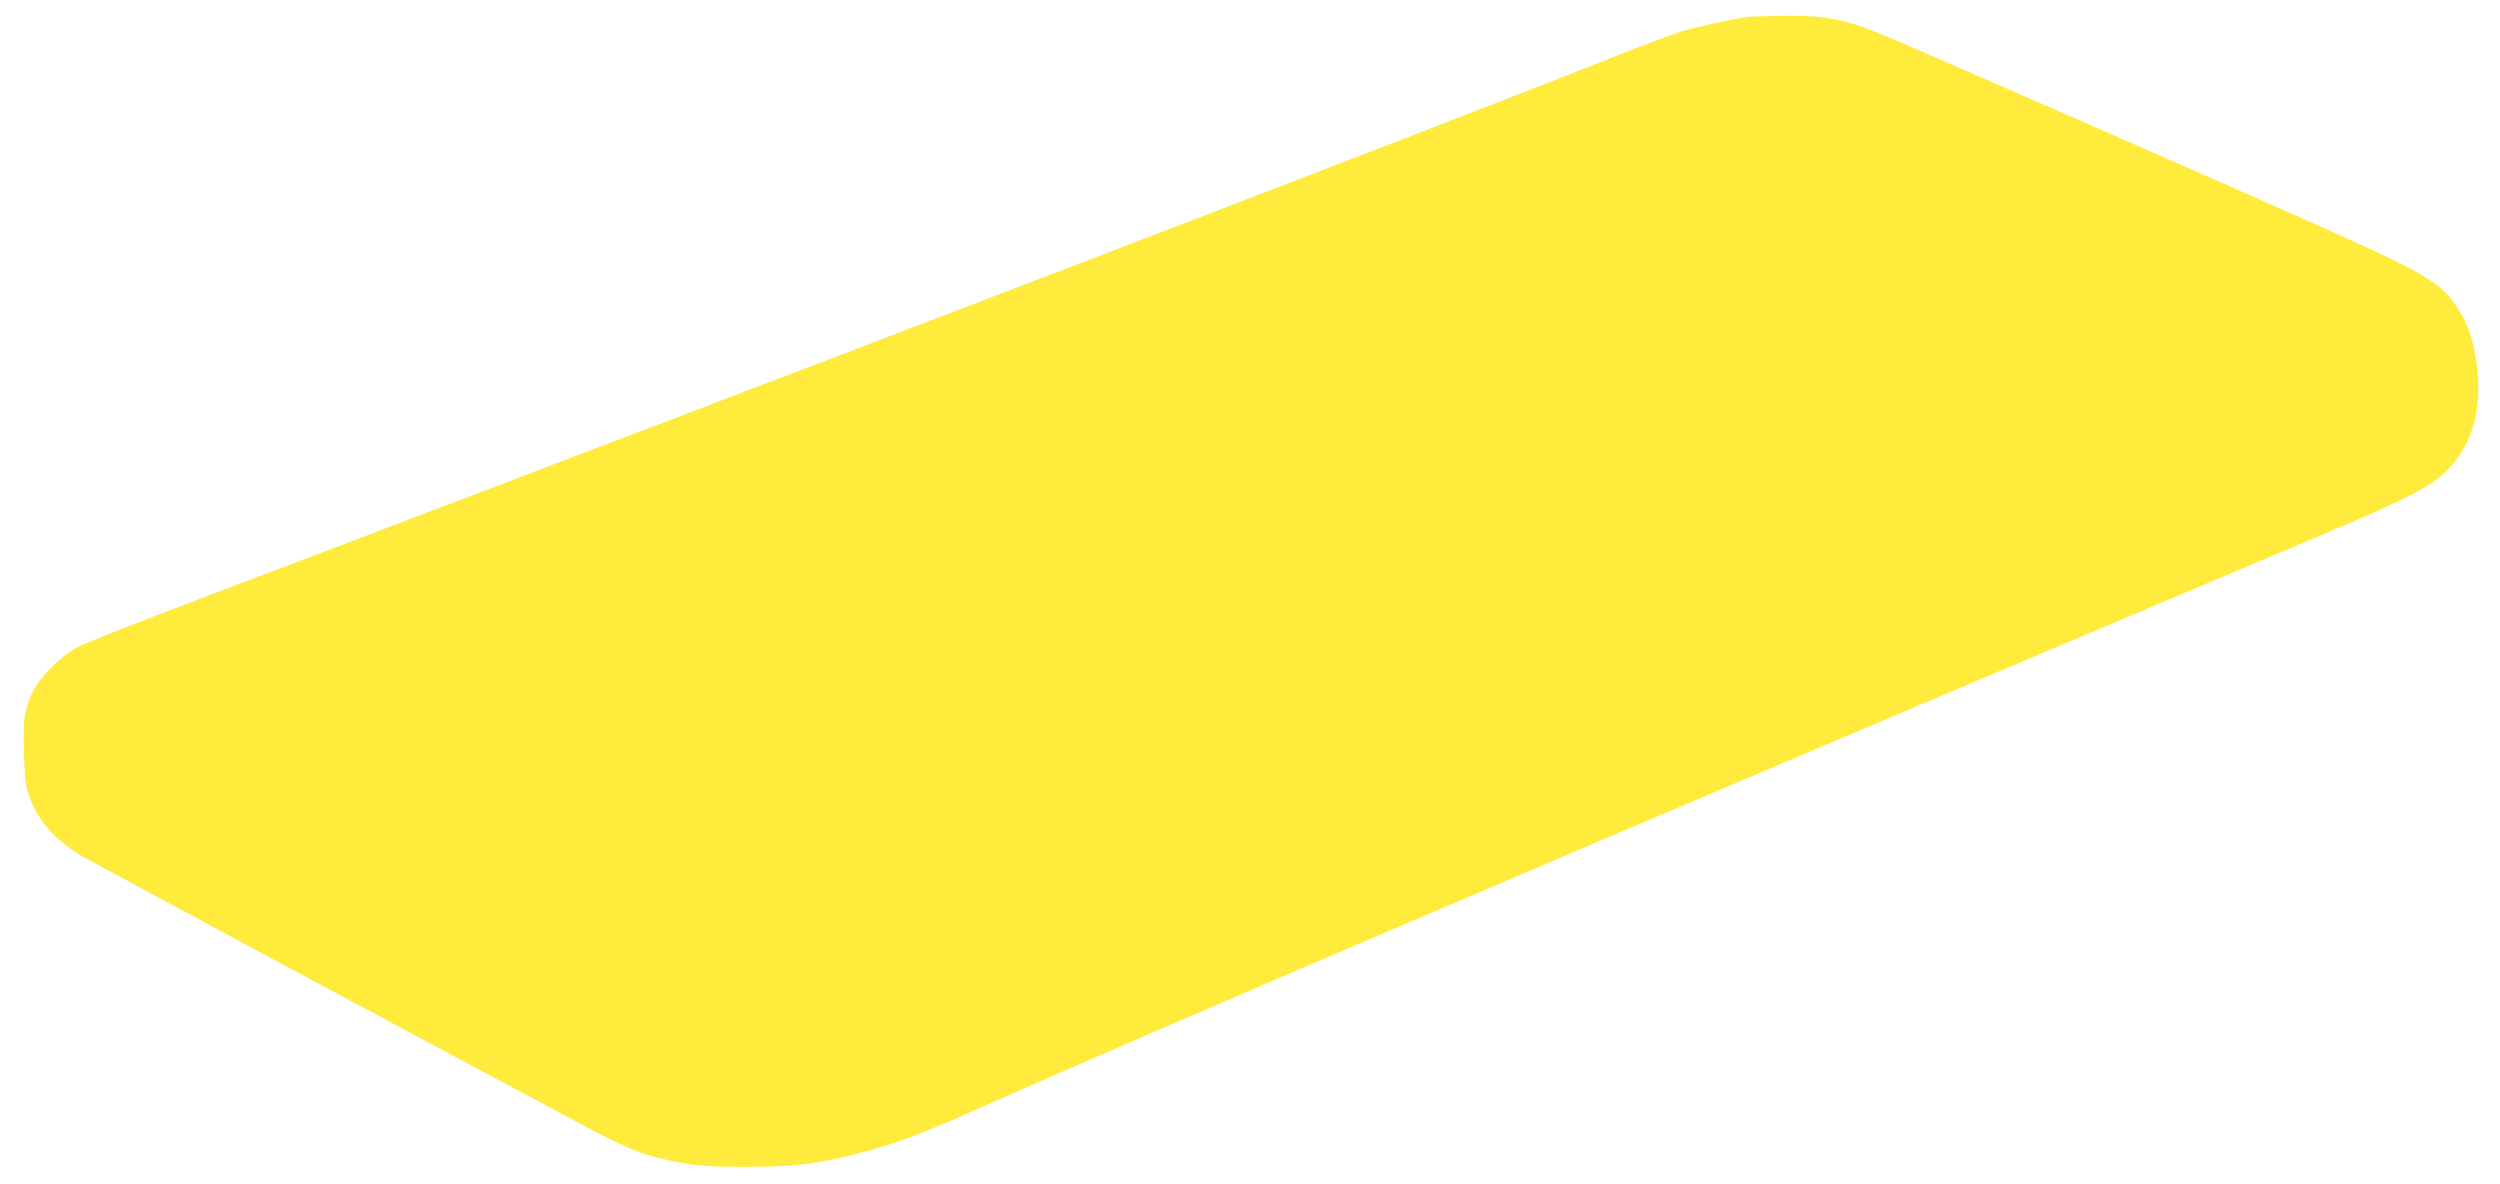 <?xml version="1.0" standalone="no"?>
<!DOCTYPE svg PUBLIC "-//W3C//DTD SVG 20010904//EN"
 "http://www.w3.org/TR/2001/REC-SVG-20010904/DTD/svg10.dtd">
<svg version="1.0" xmlns="http://www.w3.org/2000/svg"
 width="1280pt" height="606pt" viewBox="0 0 1280 606"
 preserveAspectRatio="xMidYMid meet">
<g transform="translate(0,606) scale(0.1,-0.1)"
fill="#ffeb3b" stroke="none">
<path d="M8945 5973 c-68 -9 -241 -46 -319 -69 -46 -13 -209 -74 -363 -135
-833 -332 -4055 -1567 -7413 -2841 -217 -82 -424 -166 -460 -185 -83 -46 -189
-153 -223 -226 -42 -87 -50 -144 -44 -316 3 -126 9 -168 26 -216 49 -137 146
-242 302 -326 427 -231 1047 -565 1859 -999 239 -128 539 -288 666 -356 248
-133 326 -163 504 -196 96 -18 152 -22 335 -22 248 -1 363 13 580 69 195 50
309 93 650 245 826 367 3251 1404 6165 2635 322 136 675 285 785 332 223 94
391 176 457 221 193 133 272 362 223 645 -19 110 -46 181 -97 257 -88 132
-163 174 -888 495 -544 242 -1818 799 -2030 888 -209 88 -303 108 -522 106
-89 -1 -176 -4 -193 -6z"/>
</g>
</svg>
